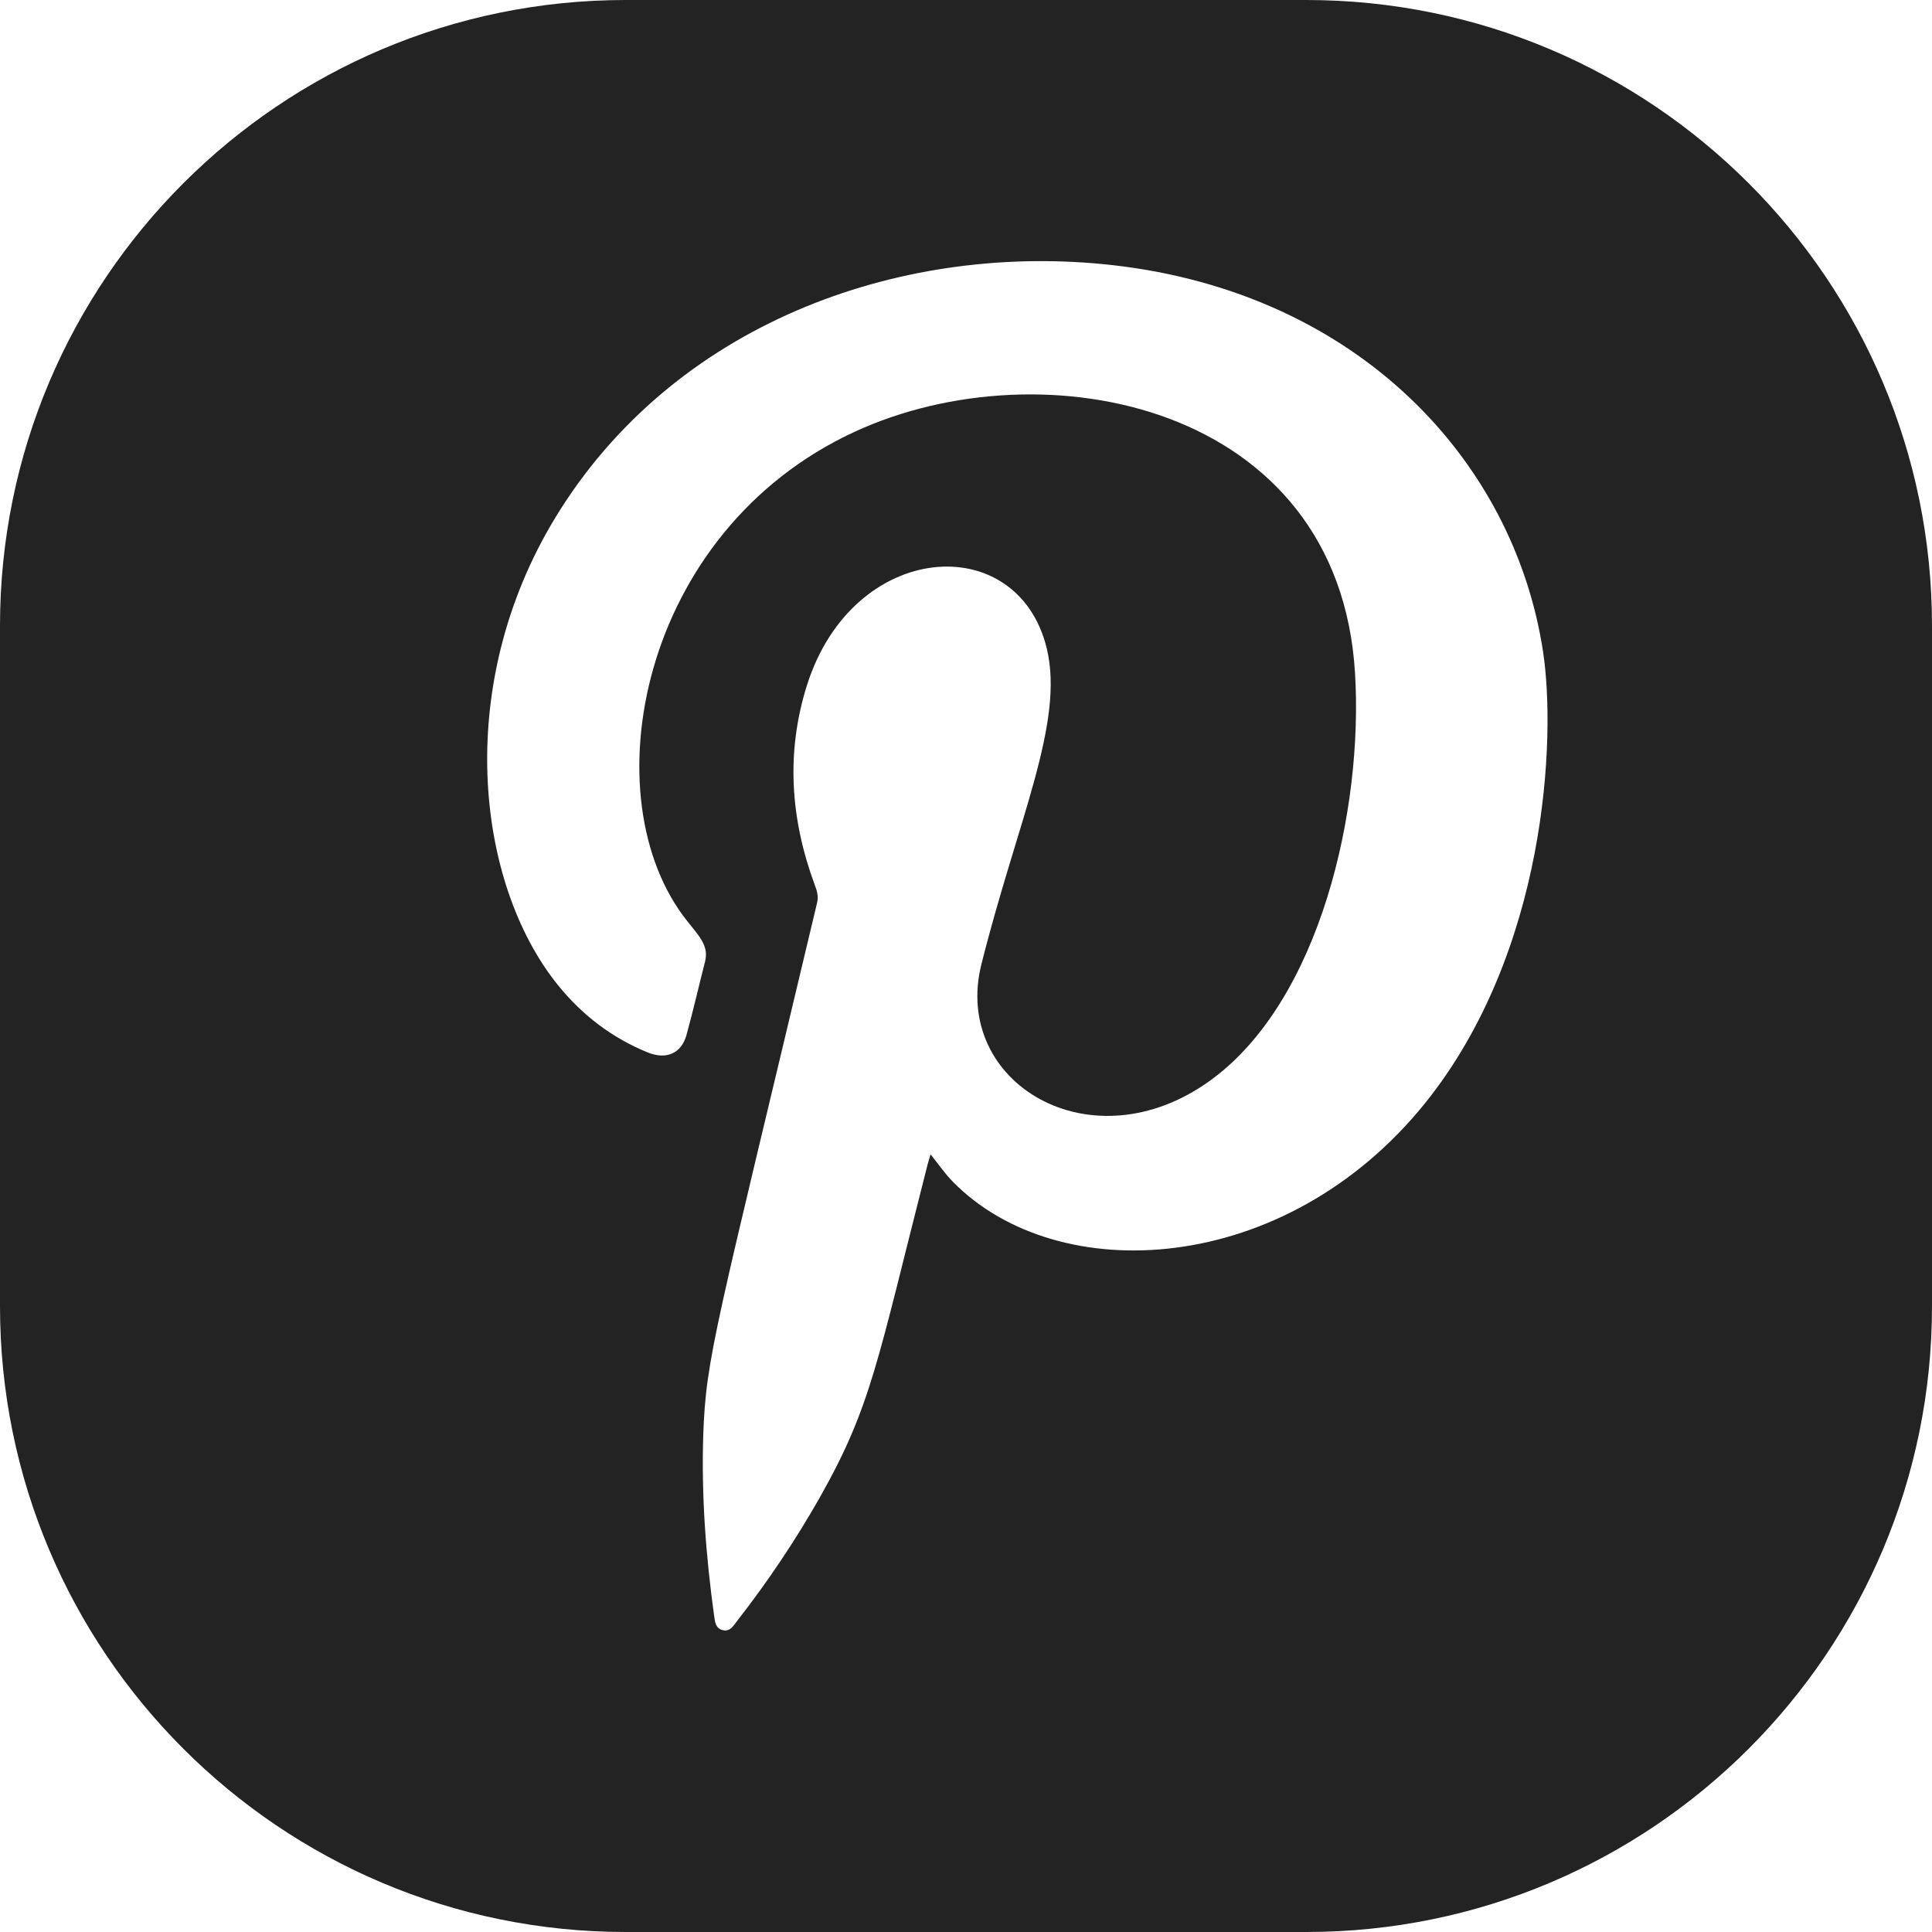 <?xml version="1.0" encoding="UTF-8"?>
<svg width="32px" height="32px" viewBox="0 0 32 32" version="1.1" xmlns="http://www.w3.org/2000/svg" xmlns:xlink="http://www.w3.org/1999/xlink">
    <title>icon-pinterest</title>
    <g id="Page-1" stroke="none" stroke-width="1" fill="none" fill-rule="evenodd">
        <path d="M23.602,18.274 C21.281,21.151 17.52,21.342 15.785,19.576 C15.651,19.441 15.544,19.282 15.413,19.12 C15.394,19.185 15.376,19.24 15.362,19.295 C14.529,22.559 14.436,23.284 13.58,24.8 C13.172,25.52 12.712,26.203 12.203,26.856 C12.146,26.93 12.092,27.026 11.977,27.002 C11.852,26.975 11.842,26.863 11.828,26.762 C11.691,25.77 11.616,24.776 11.648,23.774 C11.692,22.47 11.853,22.022 13.534,14.951 C13.559,14.843 13.532,14.754 13.495,14.657 C13.093,13.57 13.014,12.469 13.365,11.352 C14.126,8.94 16.86,8.755 17.339,10.745 C17.633,11.976 16.854,13.587 16.256,15.968 C15.76,17.932 18.073,19.328 20.049,17.894 C21.872,16.572 22.579,13.403 22.444,11.157 C22.18,6.679 17.269,5.711 14.153,7.153 C10.581,8.804 9.769,13.232 11.382,15.255 C11.587,15.512 11.744,15.67 11.677,15.931 C11.573,16.336 11.481,16.744 11.369,17.147 C11.286,17.447 11.035,17.556 10.732,17.433 C10.137,17.192 9.642,16.813 9.24,16.315 C7.871,14.619 7.479,11.265 9.29,8.425 C11.296,5.279 15.027,4.006 18.434,4.392 C22.503,4.855 25.076,7.635 25.557,10.789 C25.777,12.226 25.619,15.769 23.602,18.274 M21.635,0 L10.365,0 C4.641,0 0,4.641 0,10.365 L0,21.635 C0,27.359 4.641,32 10.365,32 L21.635,32 C27.359,32 32,27.359 32,21.635 L32,10.365 C32,4.641 27.359,0 21.635,0" id="icon-pinterest" fill="#232323"></path>
    </g>
</svg>